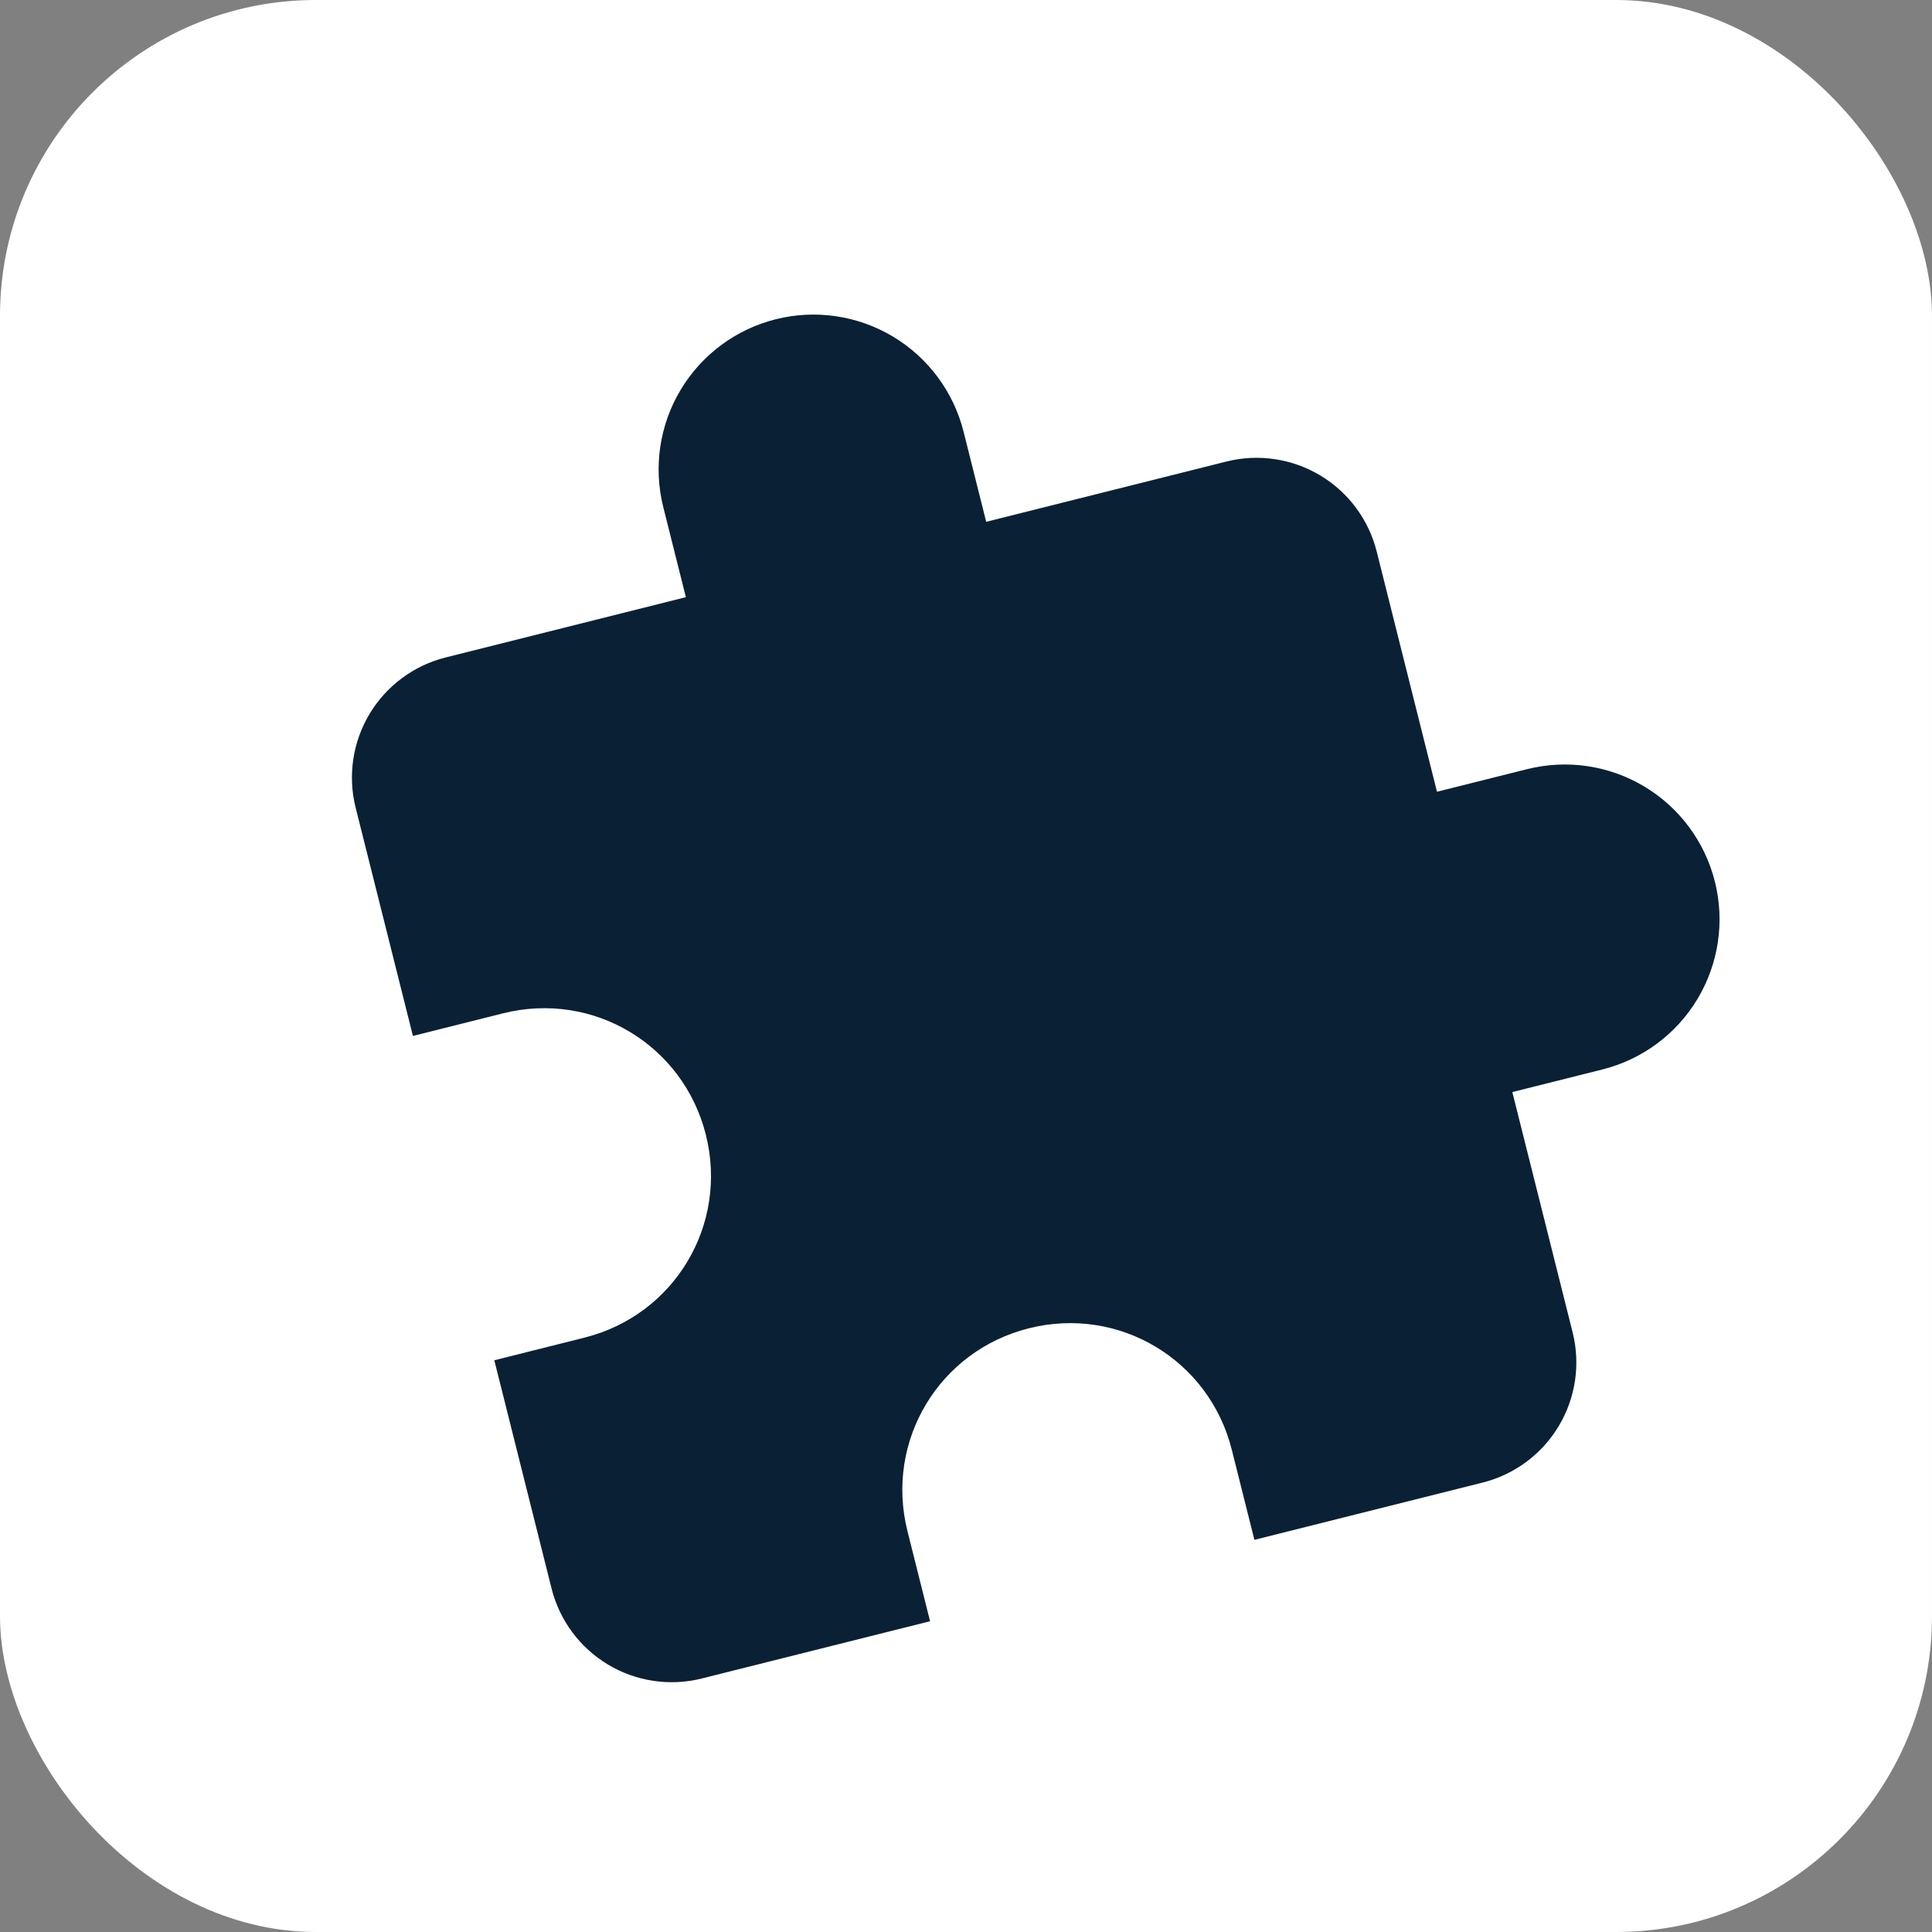 <?xml version="1.0" encoding="UTF-8"?> <svg xmlns="http://www.w3.org/2000/svg" width="104" height="104" viewBox="0 0 104 104" fill="none"><rect x="0" y="0" width="104" height="104" fill="#808080" stroke="none"/> <g clip-path="url(#clip0_3217_4178)"> <rect width="104" height="104" rx="17" fill="white"></rect> <g clip-path="url(#clip1_3217_4178)"> <path d="M82.203 41.404L77.353 42.62L74.108 29.688C73.677 27.973 72.584 26.499 71.067 25.591C69.55 24.683 67.734 24.414 66.019 24.844L53.087 28.089L51.87 23.24C51.332 21.096 49.964 19.254 48.068 18.118C46.172 16.983 43.903 16.647 41.759 17.185C39.615 17.723 37.773 19.09 36.638 20.987C35.502 22.883 35.166 25.152 35.704 27.296L36.921 32.146L23.989 35.391C22.274 35.821 20.8 36.915 19.892 38.432C18.983 39.949 18.715 41.764 19.145 43.479L22.228 55.765L27.077 54.548C31.927 53.331 36.78 56.238 37.997 61.087C39.214 65.937 36.308 70.79 31.458 72.007L26.609 73.224L29.691 85.51C30.122 87.225 31.216 88.698 32.733 89.607C34.249 90.515 36.065 90.784 37.78 90.353L50.066 87.271L48.849 82.421C47.632 77.571 50.538 72.718 55.388 71.501C60.238 70.284 65.091 73.191 66.308 78.04L67.525 82.89L79.811 79.807C81.525 79.377 82.999 78.283 83.907 76.766C84.816 75.249 85.085 73.433 84.654 71.718L81.409 58.786L86.259 57.569C88.403 57.031 90.245 55.664 91.38 53.768C92.516 51.871 92.851 49.602 92.313 47.458C91.775 45.315 90.408 43.472 88.512 42.337C86.616 41.201 84.346 40.866 82.203 41.404V41.404Z" fill="#0A2035"></path> </g> </g> <defs> <clipPath id="clip0_3217_4178"> <rect width="104" height="104" rx="17" fill="white"></rect> </clipPath> <clipPath id="clip1_3217_4178"> <rect width="80" height="80" fill="white" transform="translate(7 22.47) rotate(-14.086)"></rect> </clipPath> </defs> </svg> 
